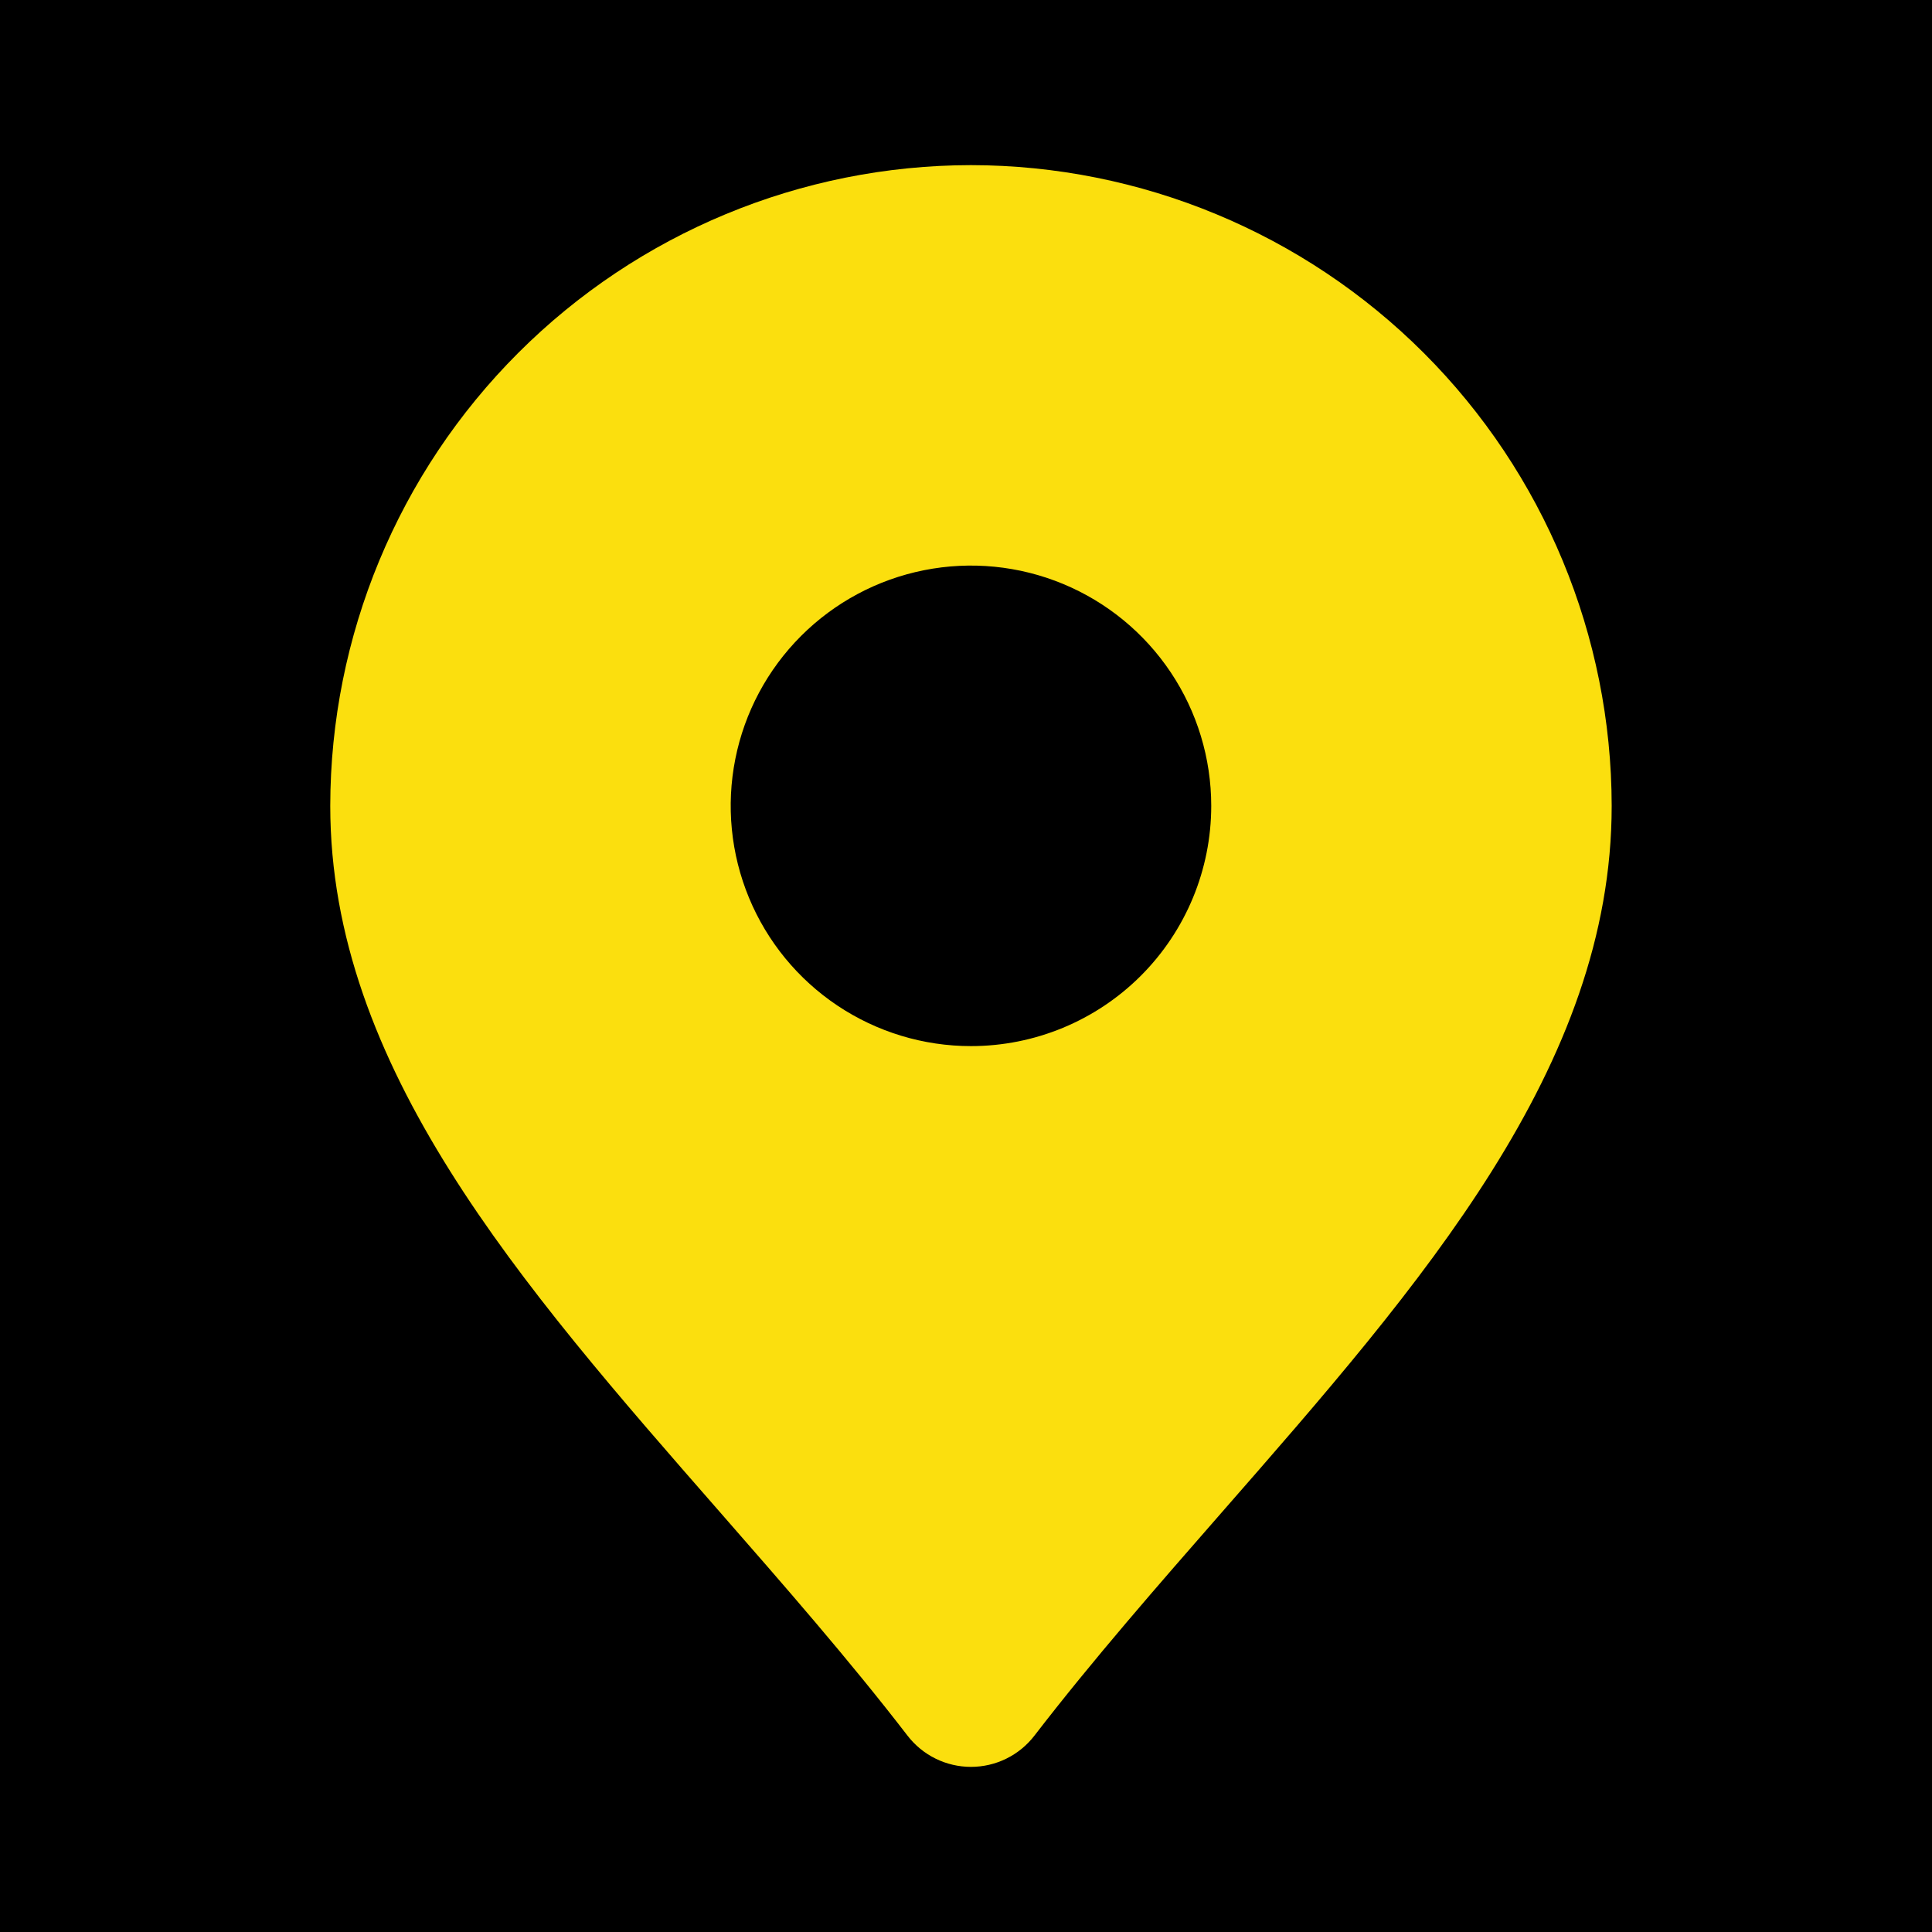 <svg xmlns="http://www.w3.org/2000/svg" fill="none" viewBox="0 0 351 351" height="351" width="351">
<rect fill="black" height="351" width="351"></rect>
<path fill="#FBDF0E" d="M176.403 30C145.542 30.035 115.954 42.31 94.132 64.132C72.31 85.954 60.035 115.542 60 146.403C60 193.765 94.382 233.094 130.802 274.723C142.326 287.905 154.257 301.539 164.879 315.333C166.238 317.096 167.984 318.524 169.982 319.507C171.98 320.489 174.177 321 176.403 321C178.629 321 180.826 320.489 182.824 319.507C184.822 318.524 186.568 317.096 187.927 315.333C198.549 301.539 210.48 287.905 222.004 274.723C258.424 233.094 292.806 193.765 292.806 146.403C292.771 115.542 280.496 85.954 258.674 64.132C236.852 42.31 207.264 30.035 176.403 30ZM176.403 190.054C167.77 190.054 159.33 187.494 152.152 182.698C144.973 177.901 139.378 171.084 136.075 163.108C132.771 155.131 131.906 146.355 133.591 137.887C135.275 129.42 139.432 121.642 145.537 115.537C151.642 109.432 159.42 105.275 167.887 103.591C176.355 101.906 185.131 102.771 193.108 106.075C201.084 109.378 207.901 114.973 212.698 122.152C217.494 129.33 220.054 137.77 220.054 146.403C220.054 157.98 215.455 169.083 207.269 177.269C199.083 185.455 187.98 190.054 176.403 190.054Z"></path>
</svg>
